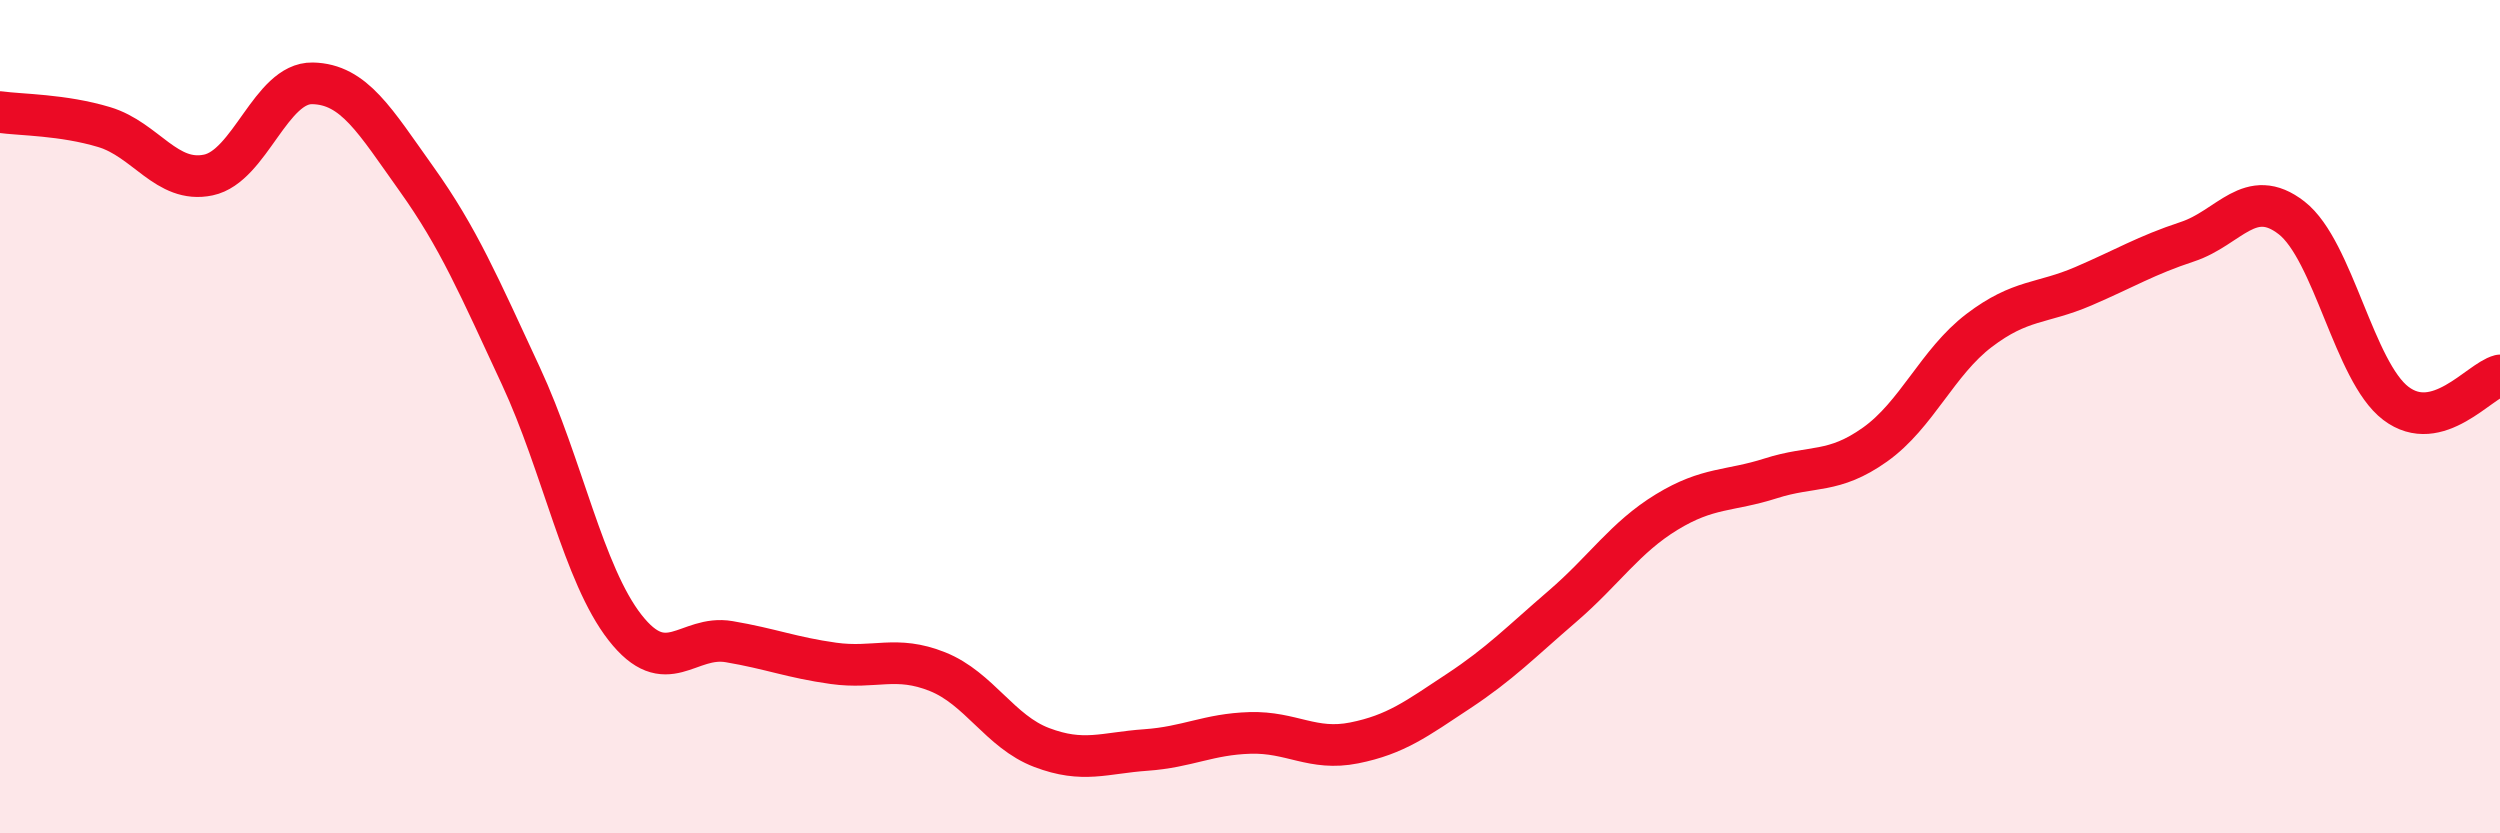 
    <svg width="60" height="20" viewBox="0 0 60 20" xmlns="http://www.w3.org/2000/svg">
      <path
        d="M 0,2.69 C 0.5,2.76 1.5,2.75 2.5,3.05 C 3.5,3.35 4,4.41 5,4.2 C 6,3.99 6.5,1.98 7.5,2 C 8.5,2.02 9,2.9 10,4.3 C 11,5.7 11.5,6.87 12.5,9.02 C 13.5,11.17 14,13.78 15,15.06 C 16,16.34 16.5,15.23 17.5,15.4 C 18.5,15.57 19,15.78 20,15.92 C 21,16.06 21.5,15.72 22.5,16.12 C 23.5,16.52 24,17.56 25,17.94 C 26,18.32 26.5,18.07 27.5,18 C 28.5,17.93 29,17.62 30,17.59 C 31,17.56 31.5,18.03 32.5,17.83 C 33.5,17.63 34,17.25 35,16.59 C 36,15.93 36.5,15.41 37.5,14.55 C 38.5,13.69 39,12.9 40,12.29 C 41,11.68 41.5,11.8 42.5,11.48 C 43.5,11.16 44,11.38 45,10.67 C 46,9.96 46.5,8.69 47.5,7.93 C 48.5,7.17 49,7.3 50,6.87 C 51,6.44 51.5,6.13 52.5,5.8 C 53.5,5.47 54,4.45 55,5.23 C 56,6.01 56.5,8.92 57.5,9.68 C 58.5,10.44 59.5,9.14 60,9.01L60 20L0 20Z"
        fill="#EB0A25"
        opacity="0.1"
        stroke-linecap="round"
        stroke-linejoin="round"
      />
      <path
        d="M 0,2.69 C 0.5,2.76 1.5,2.75 2.5,3.05 C 3.5,3.35 4,4.41 5,4.2 C 6,3.99 6.5,1.98 7.5,2 C 8.5,2.02 9,2.9 10,4.3 C 11,5.7 11.5,6.87 12.5,9.02 C 13.5,11.17 14,13.78 15,15.06 C 16,16.34 16.5,15.23 17.5,15.4 C 18.5,15.57 19,15.78 20,15.92 C 21,16.06 21.5,15.72 22.5,16.12 C 23.5,16.52 24,17.56 25,17.94 C 26,18.32 26.5,18.07 27.5,18 C 28.5,17.93 29,17.62 30,17.59 C 31,17.56 31.5,18.03 32.5,17.83 C 33.5,17.63 34,17.25 35,16.59 C 36,15.93 36.5,15.41 37.5,14.55 C 38.5,13.69 39,12.9 40,12.29 C 41,11.68 41.5,11.8 42.5,11.48 C 43.5,11.16 44,11.38 45,10.67 C 46,9.96 46.5,8.69 47.5,7.93 C 48.5,7.17 49,7.3 50,6.87 C 51,6.44 51.5,6.13 52.5,5.8 C 53.5,5.47 54,4.45 55,5.23 C 56,6.01 56.5,8.92 57.5,9.68 C 58.5,10.44 59.5,9.14 60,9.01"
        stroke="#EB0A25"
        stroke-width="1"
        fill="none"
        stroke-linecap="round"
        stroke-linejoin="round"
      />
    </svg>
  